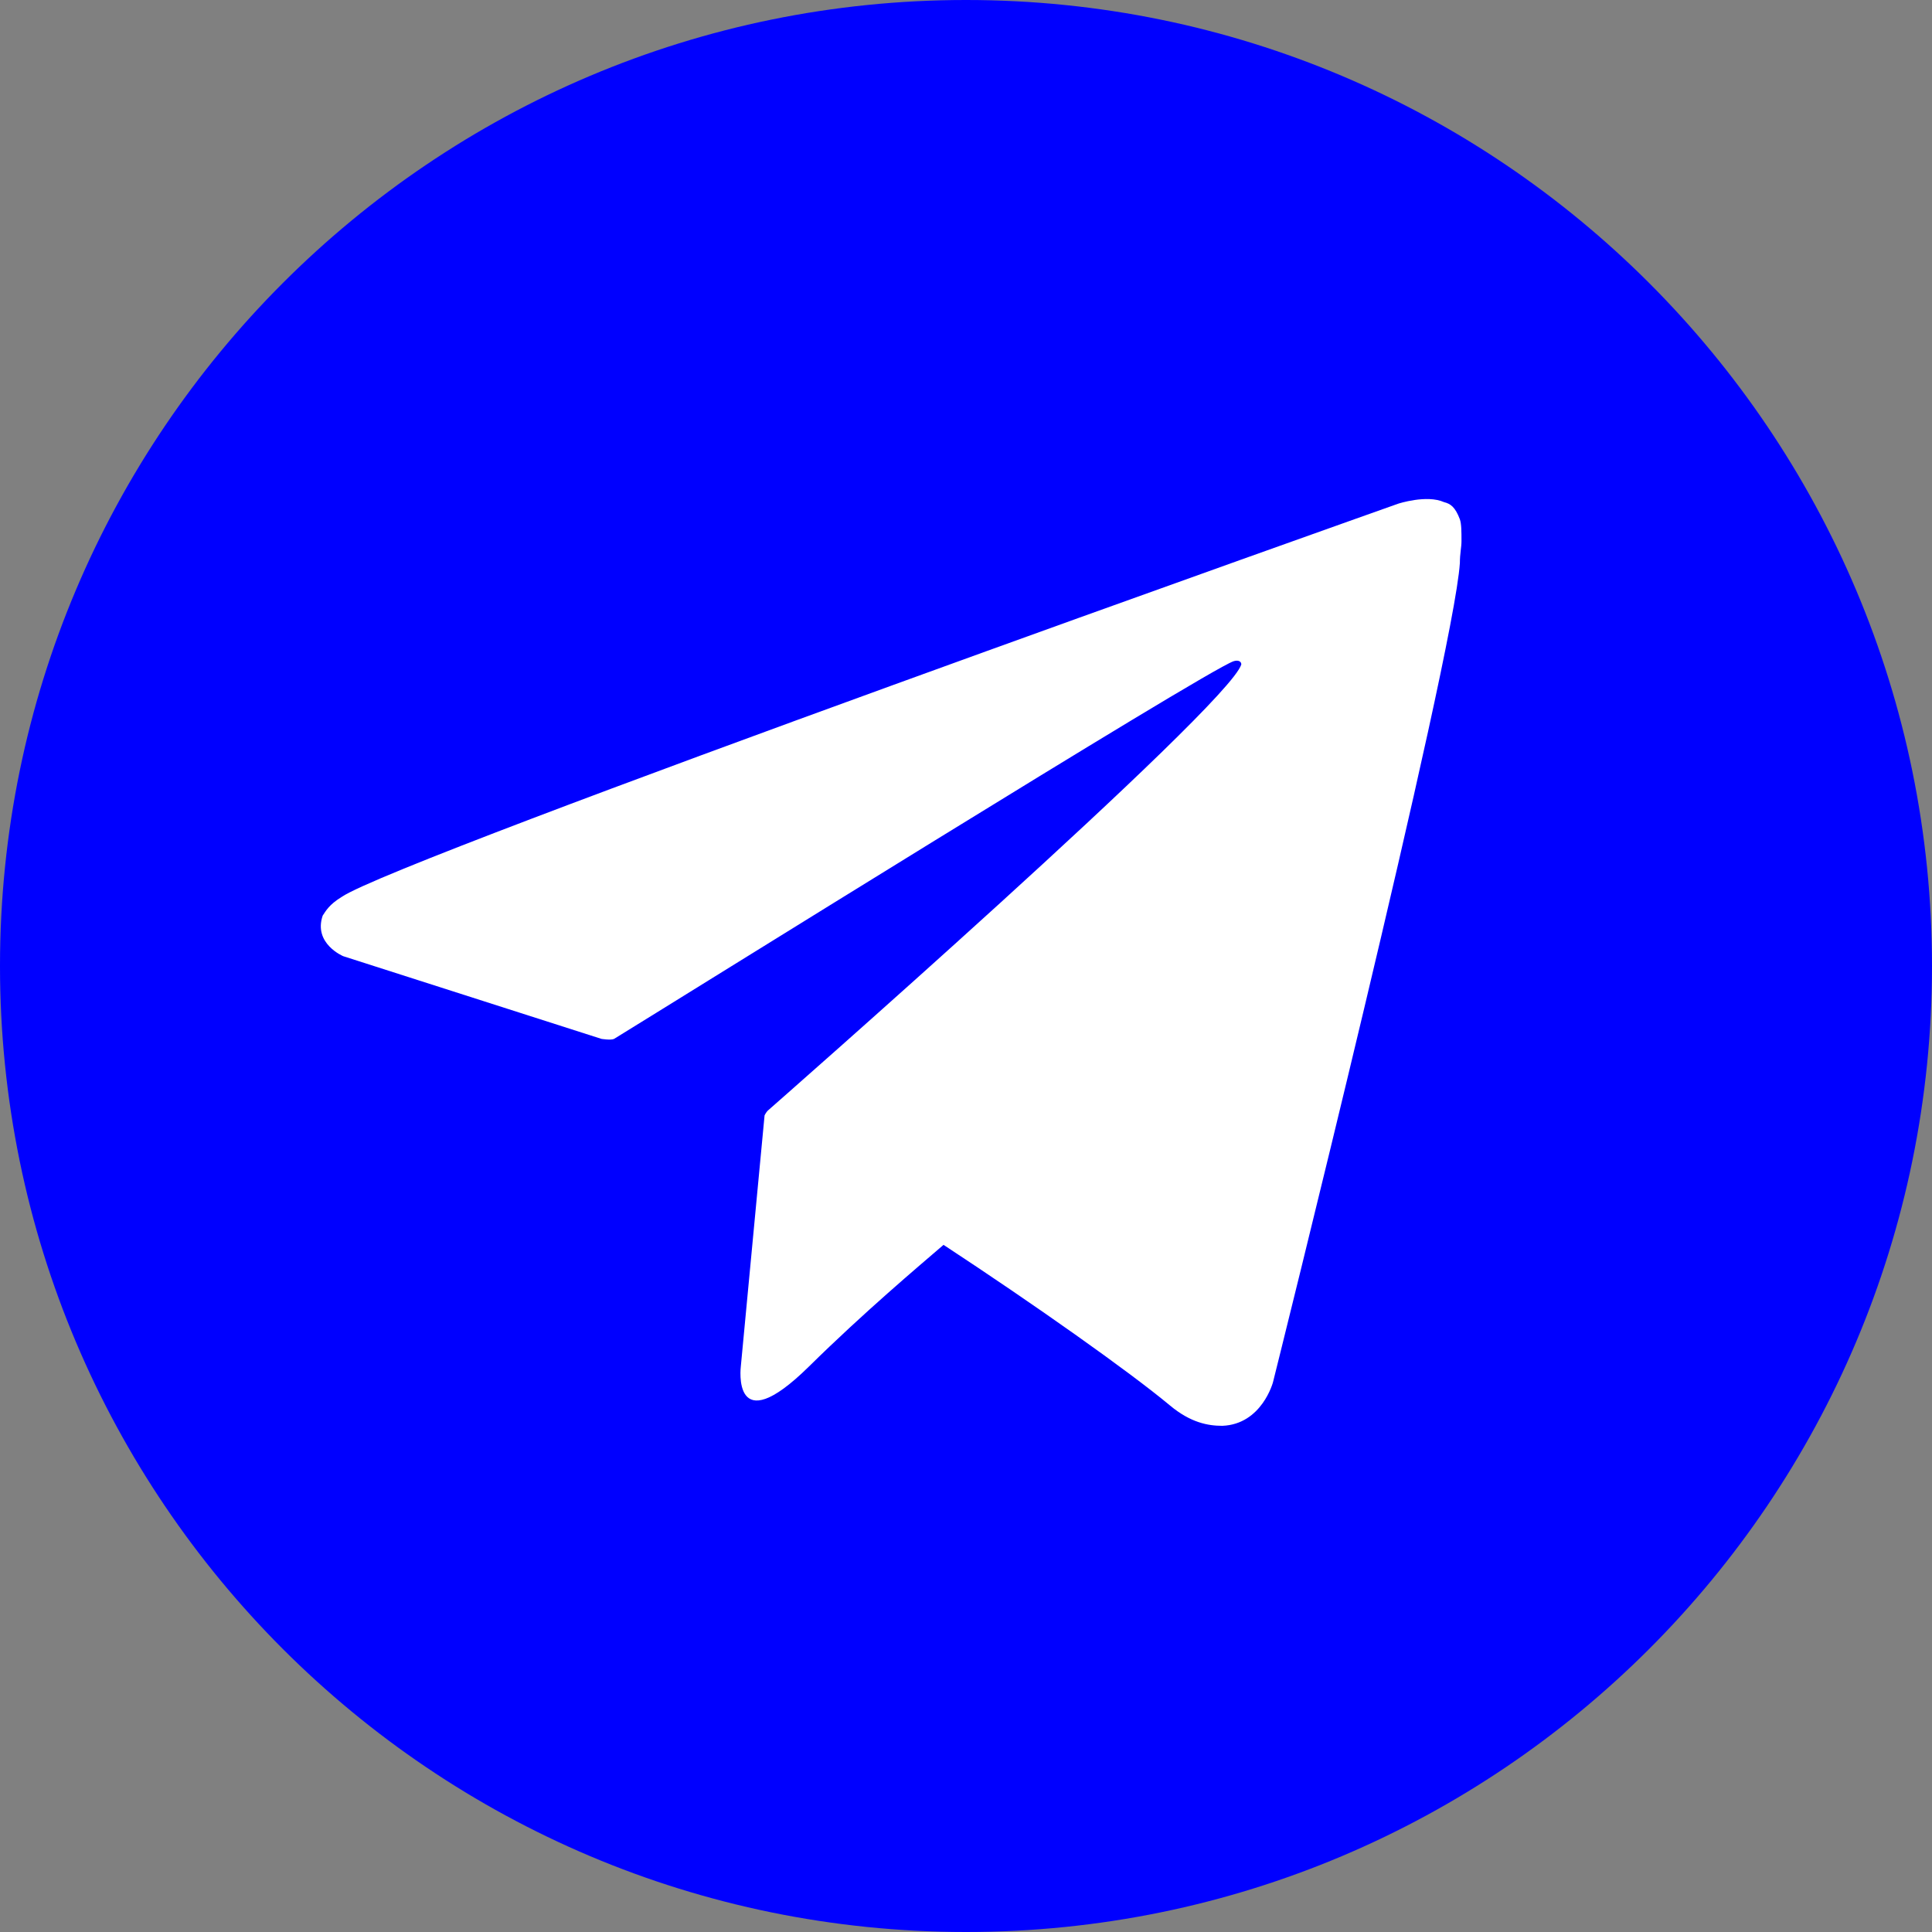 <?xml version="1.0" encoding="UTF-8"?> <svg xmlns="http://www.w3.org/2000/svg" width="54" height="54" viewBox="0 0 54 54" fill="none"><rect x="0" y="0" width="54" height="54" fill="#808080" stroke="none"/><path d="M27 51.509C40.536 51.509 51.509 40.536 51.509 27C51.509 13.464 40.536 2.491 27 2.491C13.464 2.491 2.491 13.464 2.491 27C2.491 40.536 13.464 51.509 27 51.509Z" fill="#0000FF"></path><path fill-rule="evenodd" clip-rule="evenodd" d="M0 27C0 12.088 12.088 0 27 0C41.912 0 54 12.088 54 27C54 41.912 41.912 54 27 54C12.088 54 0 41.912 0 27ZM27 4.982C14.839 4.982 4.982 14.839 4.982 27C4.982 39.161 14.839 49.018 27 49.018C39.161 49.018 49.018 39.161 49.018 27C49.018 14.839 39.161 4.982 27 4.982Z" fill="#0000FF"></path><path d="M40.804 14.515C40.672 14.166 40.539 14.079 40.362 14.035C39.875 13.817 39.078 14.079 39.078 14.079C39.078 14.079 11.144 23.978 9.55 25.069C9.196 25.287 9.107 25.461 9.019 25.592C8.753 26.377 9.594 26.726 9.594 26.726L16.81 29.037C16.81 29.037 17.076 29.081 17.164 29.037C18.802 28.034 33.633 18.789 34.474 18.483C34.607 18.44 34.695 18.483 34.695 18.571C34.341 19.748 21.459 31.043 21.459 31.043C21.459 31.043 21.414 31.087 21.37 31.174L20.706 38.195C20.706 38.195 20.44 40.332 22.61 38.195C24.159 36.669 25.664 35.404 26.372 34.794C28.896 36.451 31.552 38.326 32.703 39.285C33.279 39.765 33.766 39.852 34.164 39.852C35.271 39.809 35.581 38.631 35.581 38.631C35.581 38.631 40.627 18.44 40.804 15.736C40.804 15.474 40.849 15.3 40.849 15.125C40.849 14.864 40.849 14.646 40.804 14.515Z" fill="white"></path></svg> 
